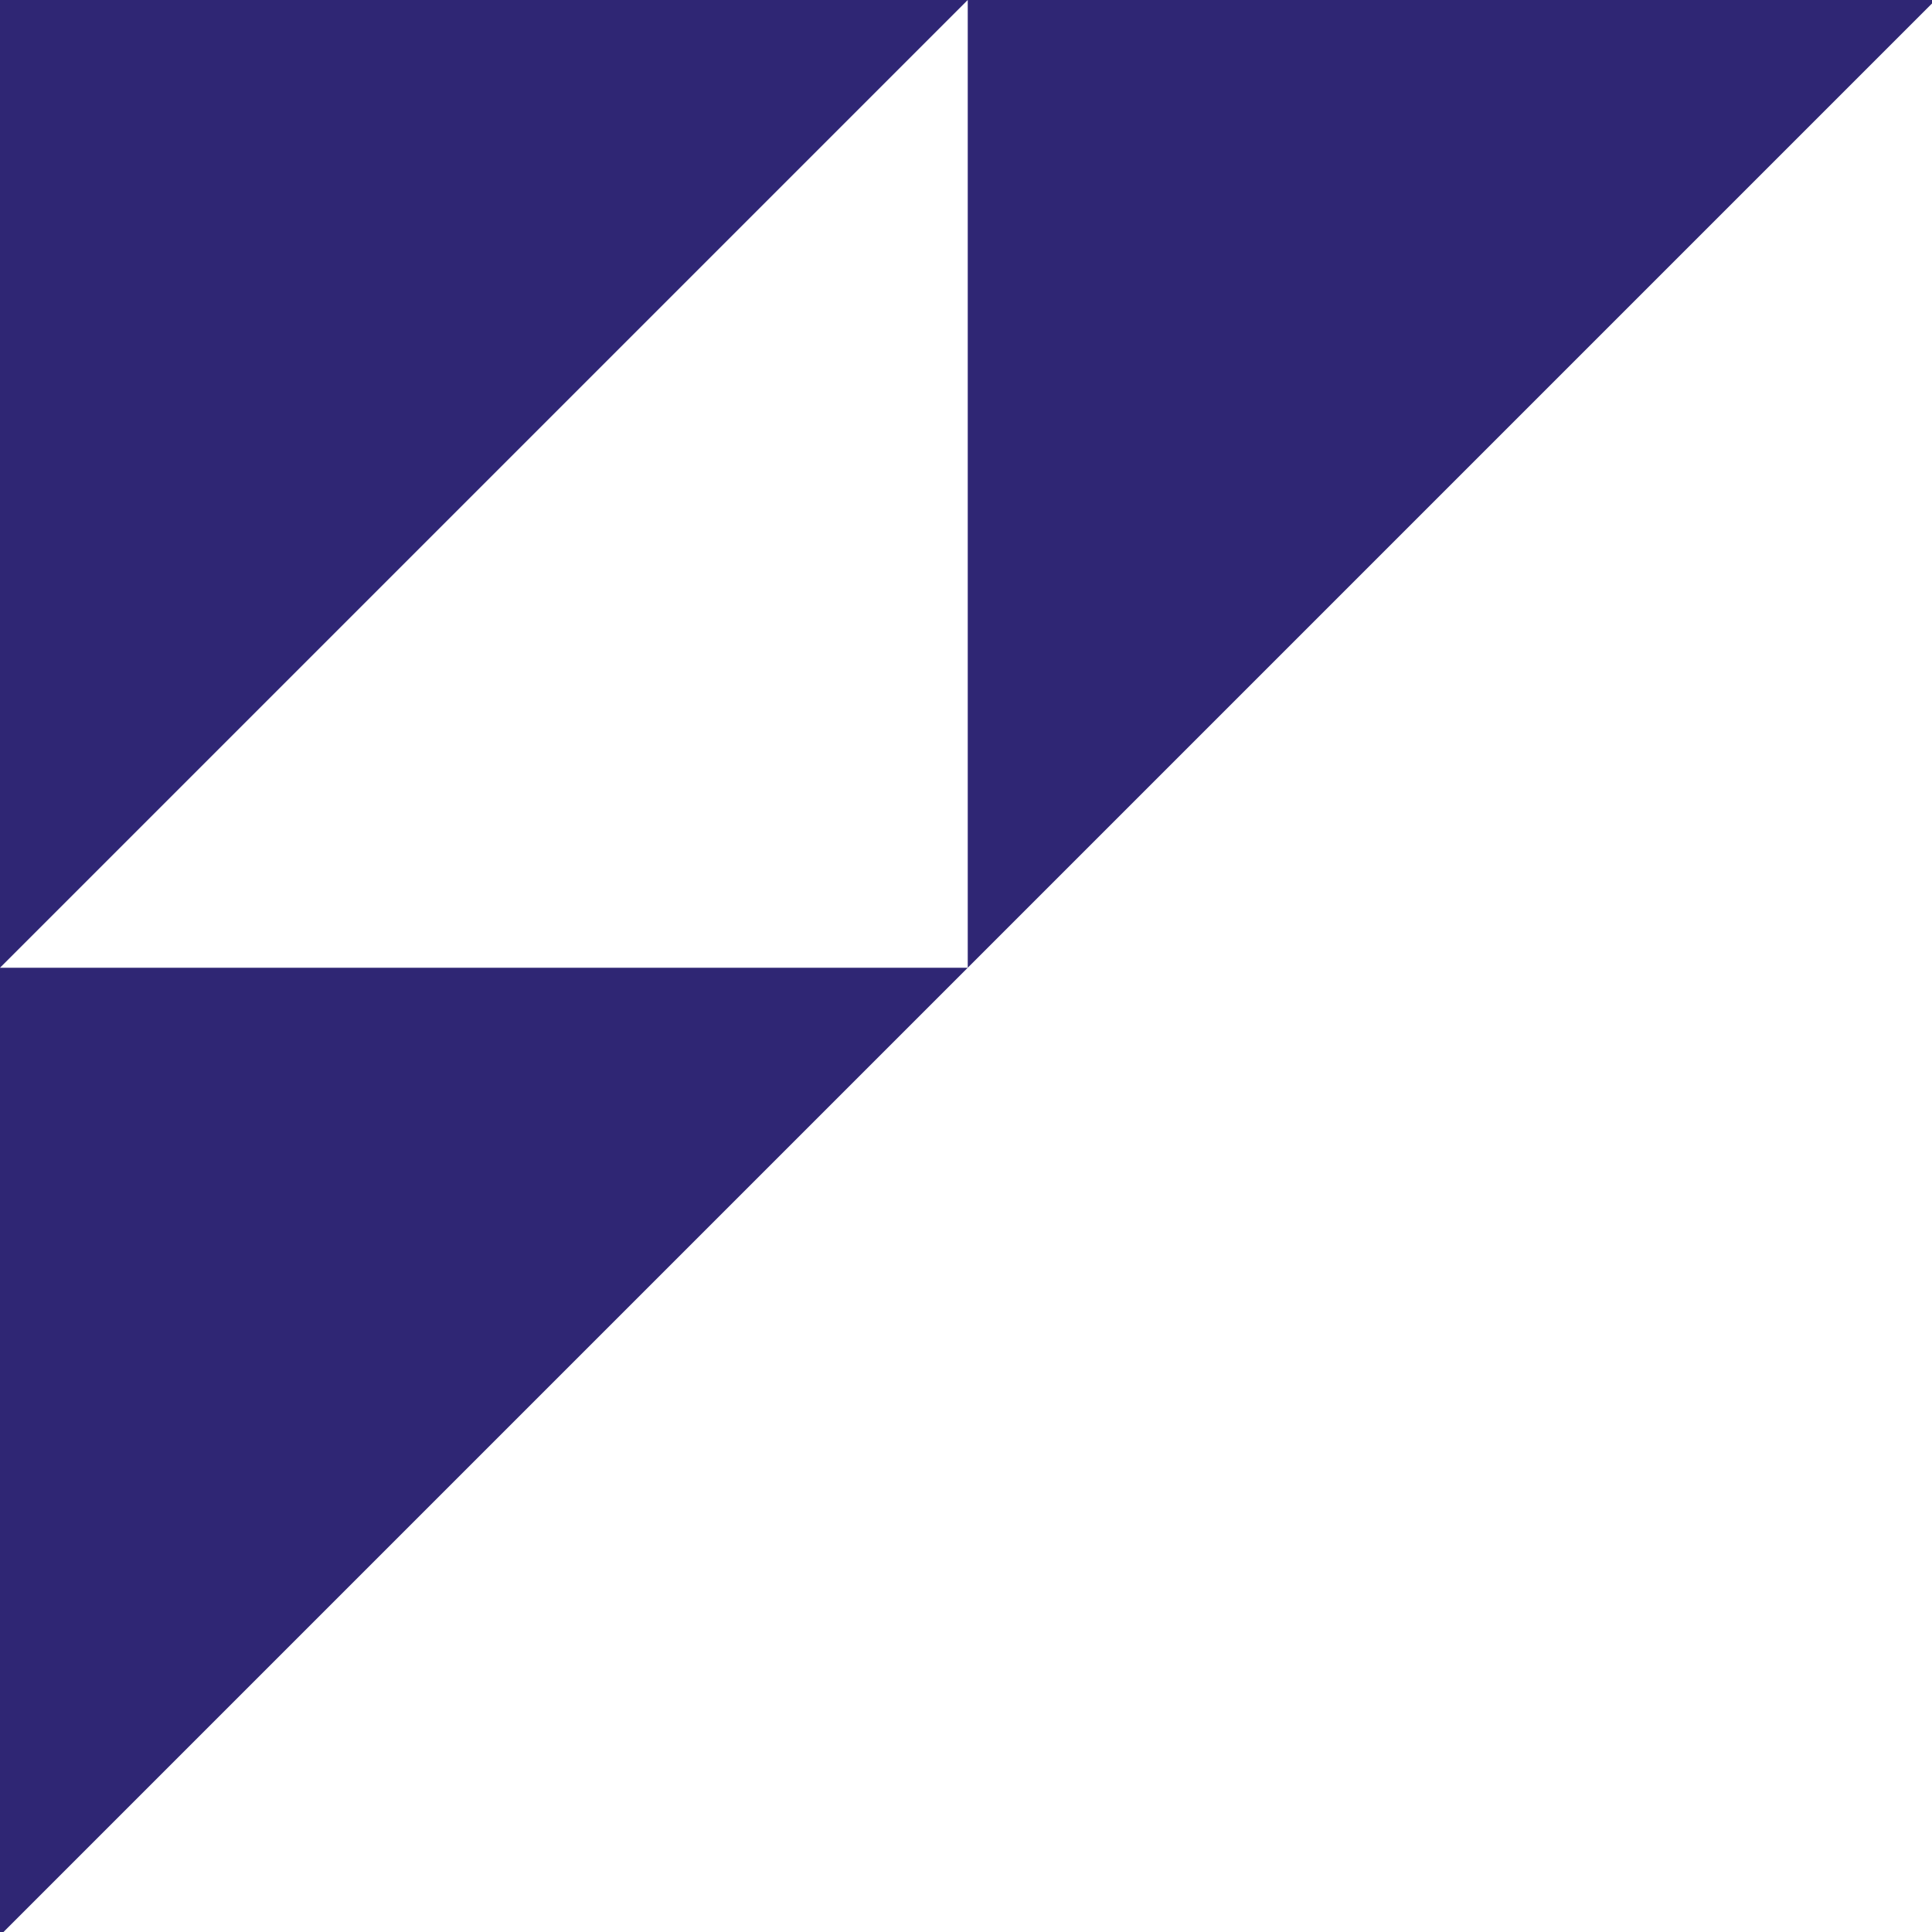 <svg width="256" height="256" viewBox="0 0 256 256" xmlns="http://www.w3.org/2000/svg" preserveAspectRatio="xMidYMid"><g><polygon fill="#2f2674" points="128.231,128.231 128.231,0 256.461,0 "/><polygon fill="#2f2674" points="0,256.461 0,128.231 128.231,128.231 "/><polygon fill="#2f2674" points="0,128.231 0,0 128.231,0 "/></g></svg>